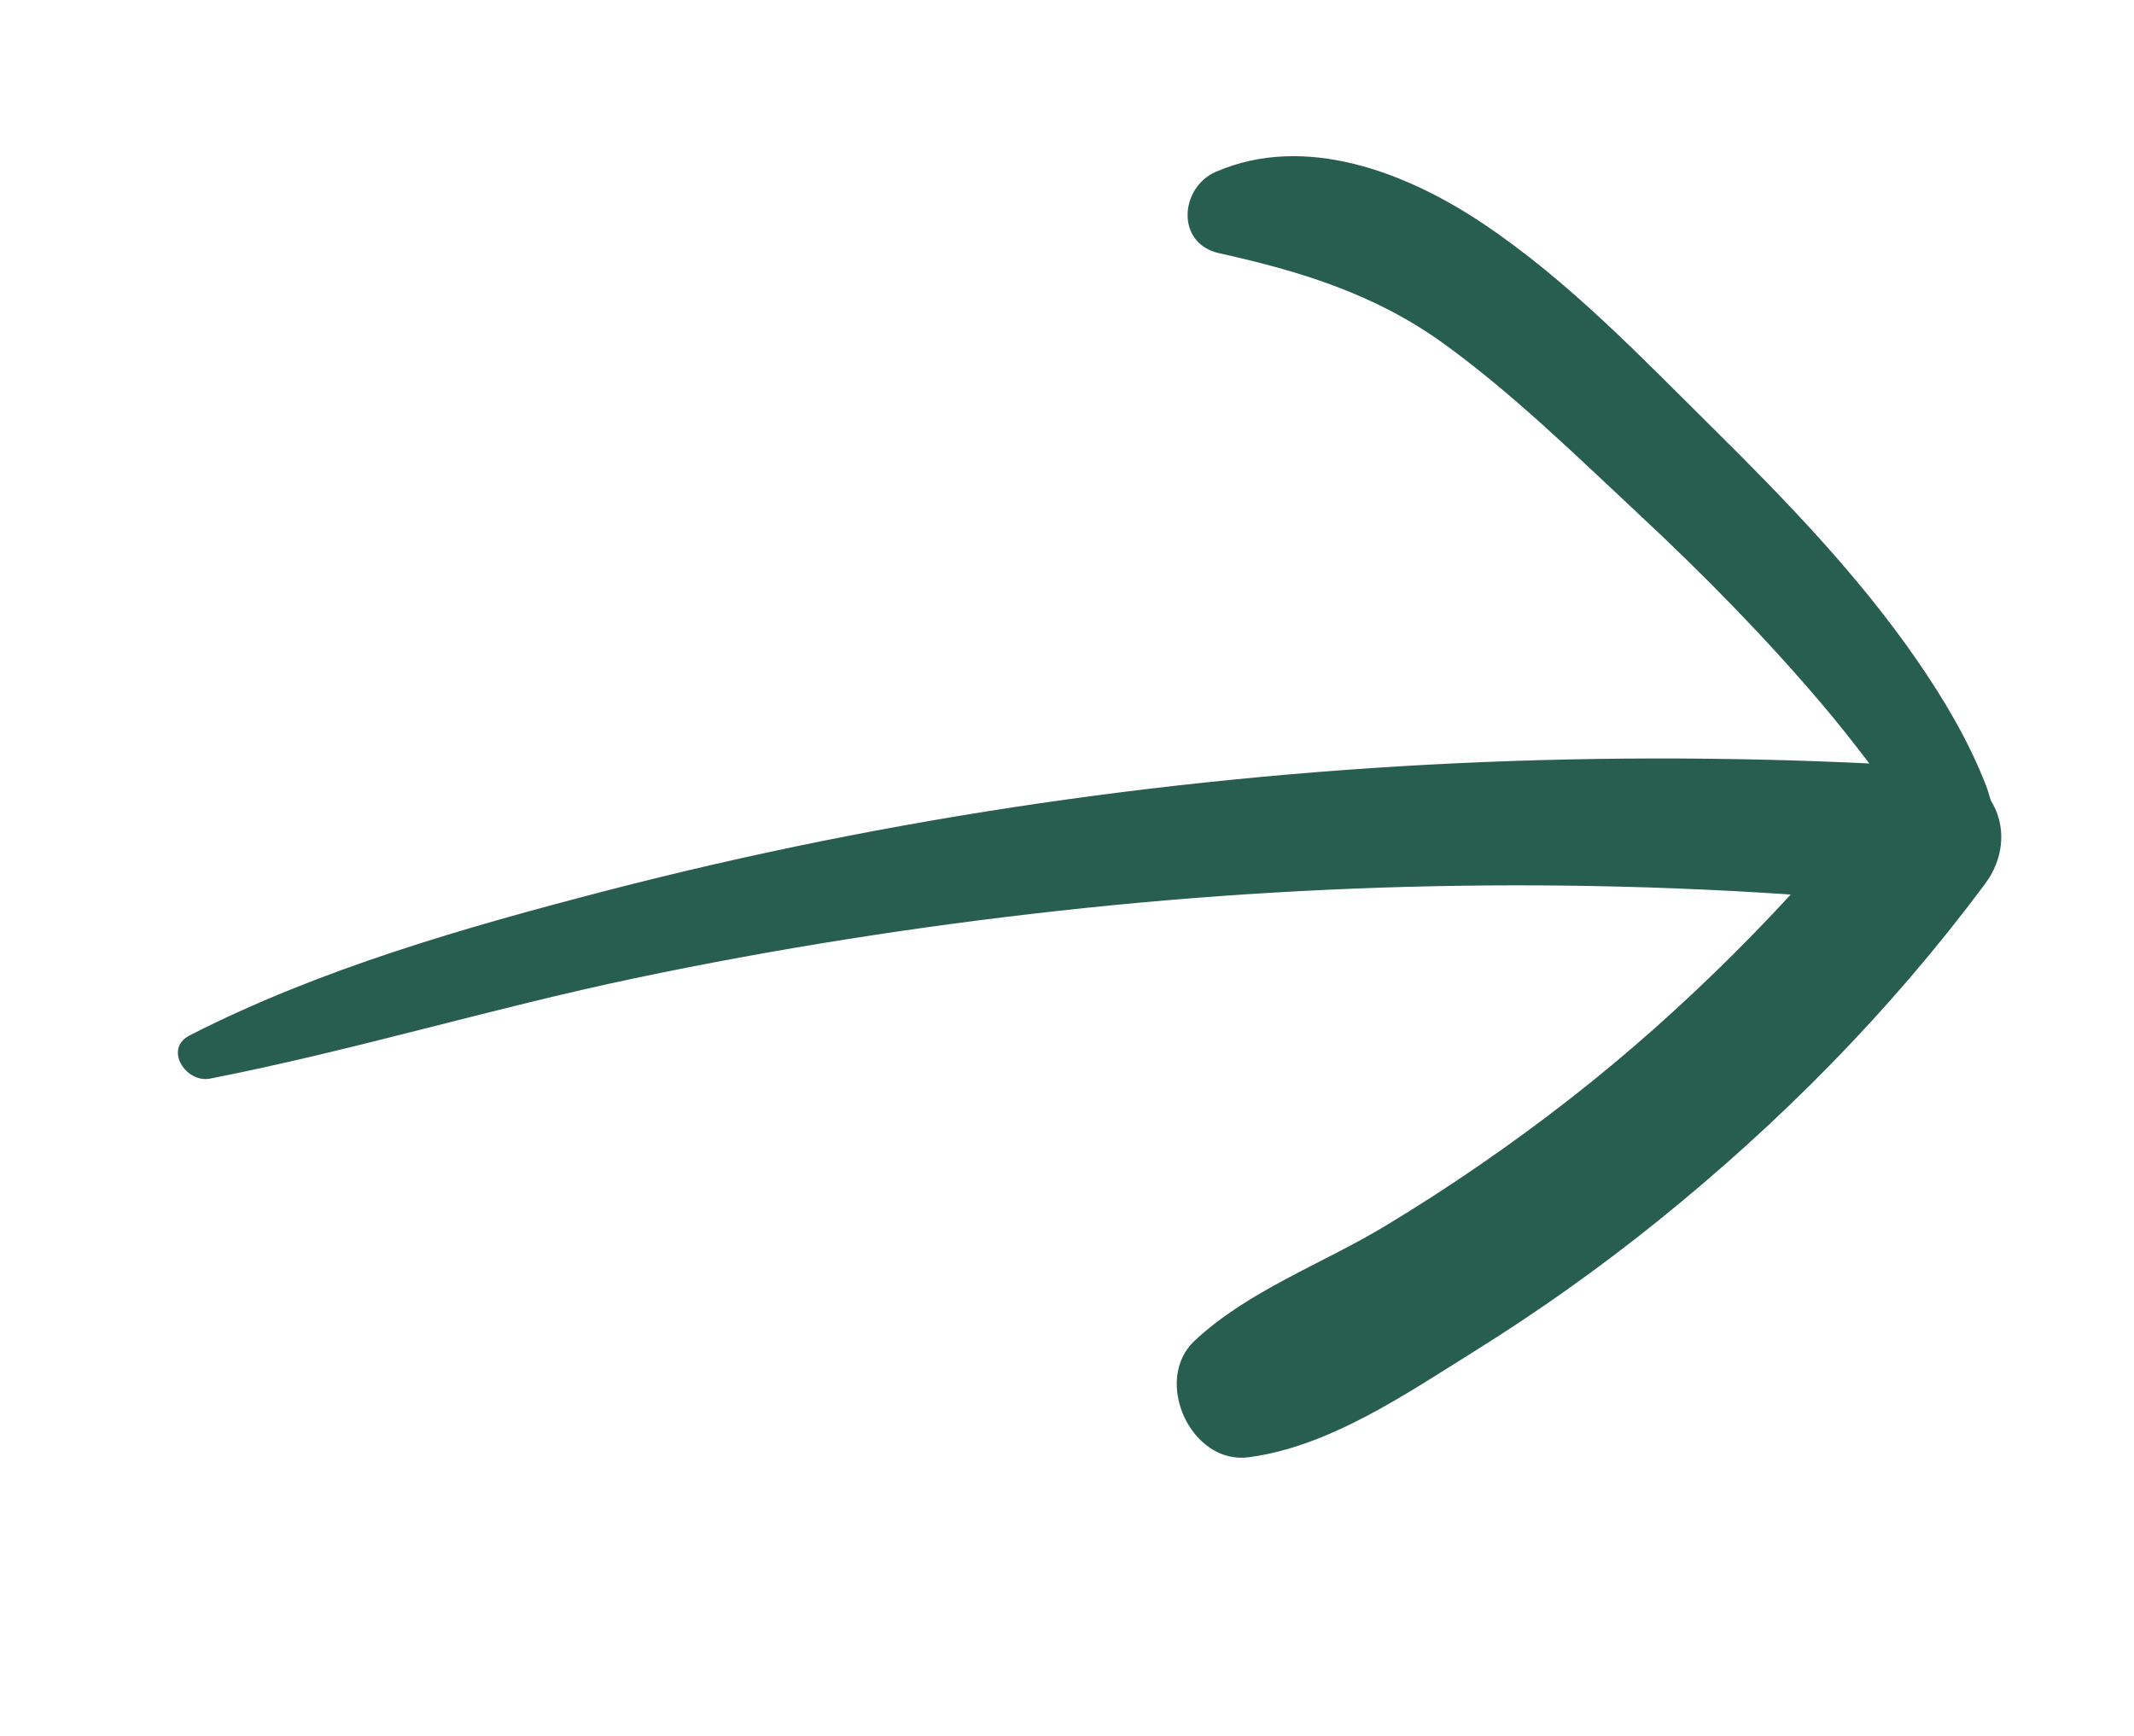 <svg width="59" height="48" viewBox="0 0 59 48" fill="none" xmlns="http://www.w3.org/2000/svg">
<path d="M5.243 28.63C8.848 26.787 12.877 25.638 16.781 24.624C20.725 23.602 24.72 22.8 28.752 22.211C36.893 21.025 45.161 20.694 53.379 21.204C55.096 21.311 55.903 23.069 54.878 24.446C52.27 27.95 49.227 31.03 45.831 33.765C44.211 35.07 42.511 36.276 40.747 37.375C38.853 38.555 36.749 40.005 34.517 40.295C32.923 40.502 31.862 38.164 33.028 37.073C34.508 35.688 36.556 34.949 38.292 33.903C40.072 32.83 41.788 31.648 43.426 30.369C46.608 27.885 49.476 24.968 52.023 21.835C52.357 22.901 52.69 23.964 53.025 25.029C45.126 24.239 37.146 24.314 29.264 25.186C25.331 25.62 21.415 26.237 17.546 27.05C13.613 27.876 9.746 29.054 5.807 29.825C5.141 29.956 4.518 29.002 5.243 28.63Z" fill="#285E50"/>
<path d="M54.632 24.005C53.685 23.968 53.16 23.07 52.638 22.379C51.905 21.405 51.177 20.419 50.389 19.489C48.804 17.62 47.09 15.877 45.299 14.208C43.559 12.585 41.821 10.877 39.889 9.483C38.004 8.126 35.941 7.497 33.708 7.002C32.496 6.734 32.621 5.181 33.616 4.75C36.081 3.684 38.867 4.759 40.979 6.167C43.358 7.752 45.377 9.878 47.403 11.883C49.409 13.869 51.399 15.934 53.007 18.265C53.758 19.355 54.431 20.491 54.912 21.728C55.06 22.112 55.609 24.044 54.632 24.005Z" fill="#285E50"/>
</svg>
